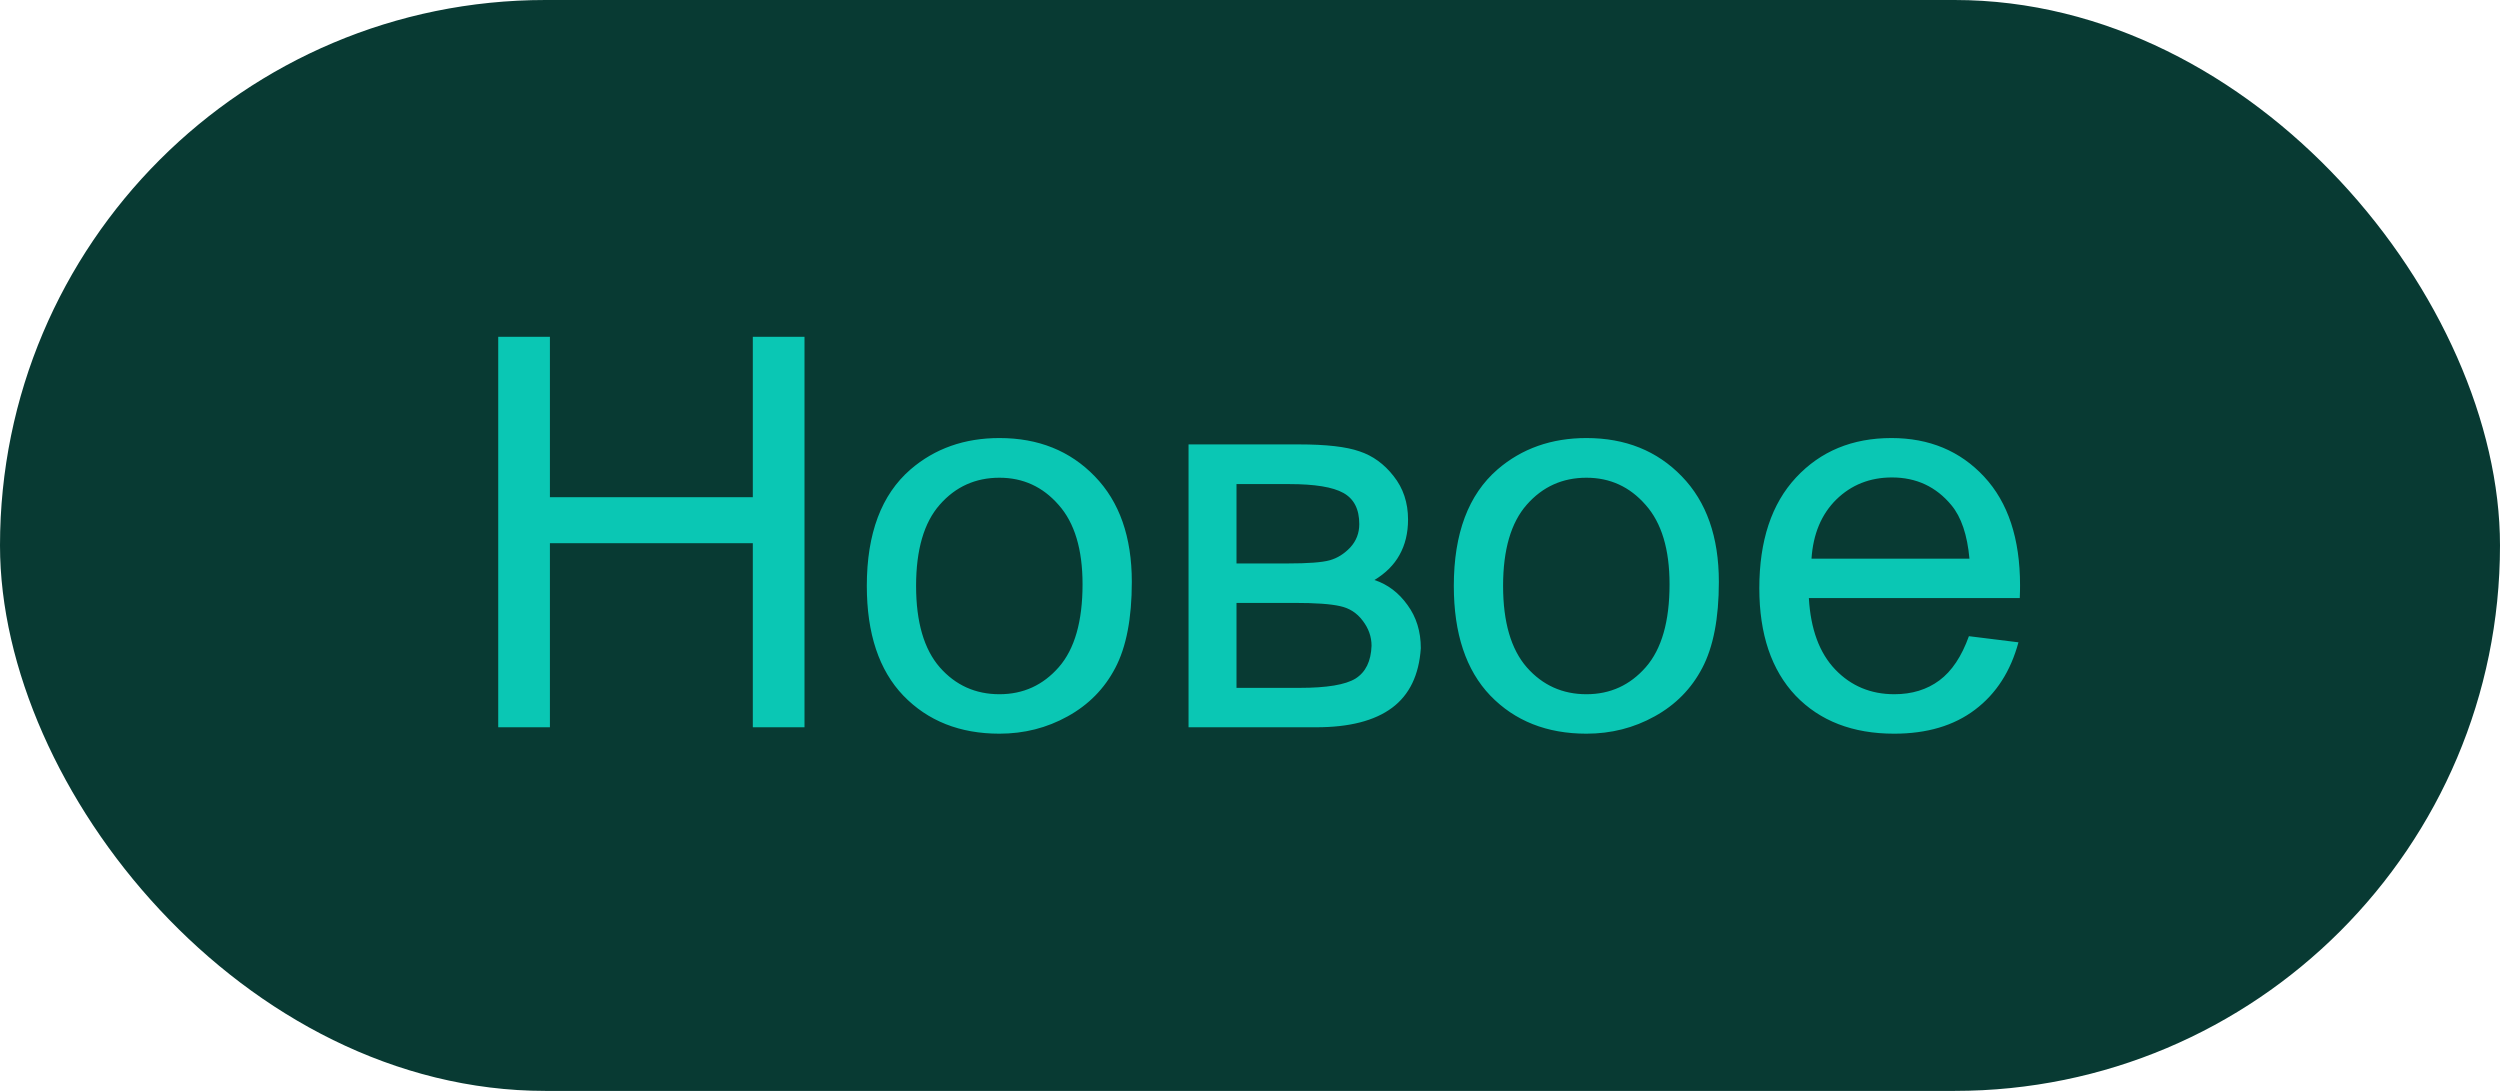 <?xml version="1.0" encoding="UTF-8"?> <svg xmlns="http://www.w3.org/2000/svg" width="55" height="24" viewBox="0 0 55 24" fill="none"><rect width="55" height="24" rx="12" fill="#083A33"></rect><path d="M10.961 16V7.41H12.098V10.938H16.562V7.41H17.699V16H16.562V11.951H12.098V16H10.961ZM19.07 12.889C19.07 11.736 19.391 10.883 20.031 10.328C20.566 9.867 21.219 9.637 21.988 9.637C22.844 9.637 23.543 9.918 24.086 10.48C24.629 11.039 24.9 11.812 24.9 12.801C24.9 13.602 24.779 14.232 24.537 14.693C24.299 15.15 23.949 15.506 23.488 15.76C23.031 16.014 22.531 16.141 21.988 16.141C21.117 16.141 20.412 15.861 19.873 15.303C19.338 14.744 19.07 13.94 19.07 12.889ZM20.154 12.889C20.154 13.685 20.328 14.283 20.676 14.682C21.023 15.076 21.461 15.273 21.988 15.273C22.512 15.273 22.947 15.074 23.295 14.676C23.643 14.277 23.816 13.67 23.816 12.854C23.816 12.084 23.641 11.502 23.289 11.107C22.941 10.709 22.508 10.51 21.988 10.51C21.461 10.51 21.023 10.707 20.676 11.102C20.328 11.496 20.154 12.092 20.154 12.889ZM26.148 9.777H28.58C29.178 9.777 29.621 9.828 29.91 9.93C30.203 10.027 30.453 10.209 30.66 10.475C30.871 10.74 30.977 11.059 30.977 11.43C30.977 11.727 30.914 11.986 30.789 12.209C30.668 12.428 30.484 12.611 30.238 12.76C30.531 12.857 30.773 13.041 30.965 13.31C31.16 13.576 31.258 13.893 31.258 14.26C31.219 14.85 31.008 15.287 30.625 15.572C30.242 15.857 29.686 16 28.955 16H26.148V9.777ZM27.203 12.396H28.328C28.777 12.396 29.086 12.373 29.254 12.326C29.422 12.279 29.572 12.185 29.705 12.045C29.838 11.9 29.904 11.729 29.904 11.529C29.904 11.201 29.787 10.973 29.553 10.844C29.322 10.715 28.926 10.65 28.363 10.65H27.203V12.396ZM27.203 15.133H28.592C29.189 15.133 29.6 15.065 29.822 14.928C30.045 14.787 30.162 14.547 30.174 14.207C30.174 14.008 30.109 13.824 29.98 13.656C29.852 13.484 29.684 13.377 29.477 13.334C29.27 13.287 28.938 13.264 28.48 13.264H27.203V15.133ZM31.984 12.889C31.984 11.736 32.305 10.883 32.945 10.328C33.48 9.867 34.133 9.637 34.902 9.637C35.758 9.637 36.457 9.918 37 10.48C37.543 11.039 37.815 11.812 37.815 12.801C37.815 13.602 37.693 14.232 37.451 14.693C37.213 15.15 36.863 15.506 36.402 15.76C35.945 16.014 35.445 16.141 34.902 16.141C34.031 16.141 33.326 15.861 32.787 15.303C32.252 14.744 31.984 13.94 31.984 12.889ZM33.068 12.889C33.068 13.685 33.242 14.283 33.59 14.682C33.938 15.076 34.375 15.273 34.902 15.273C35.426 15.273 35.861 15.074 36.209 14.676C36.557 14.277 36.73 13.67 36.73 12.854C36.73 12.084 36.555 11.502 36.203 11.107C35.855 10.709 35.422 10.51 34.902 10.51C34.375 10.51 33.938 10.707 33.59 11.102C33.242 11.496 33.068 12.092 33.068 12.889ZM43.316 13.996L44.406 14.131C44.234 14.768 43.916 15.262 43.451 15.613C42.986 15.965 42.393 16.141 41.67 16.141C40.76 16.141 40.037 15.861 39.502 15.303C38.971 14.74 38.705 13.953 38.705 12.941C38.705 11.895 38.975 11.082 39.514 10.504C40.053 9.926 40.752 9.637 41.611 9.637C42.443 9.637 43.123 9.92 43.65 10.486C44.178 11.053 44.441 11.85 44.441 12.877C44.441 12.94 44.44 13.033 44.435 13.158H39.795C39.834 13.842 40.027 14.365 40.375 14.729C40.723 15.092 41.156 15.273 41.676 15.273C42.062 15.273 42.393 15.172 42.666 14.969C42.94 14.766 43.156 14.441 43.316 13.996ZM39.853 12.291H43.328C43.281 11.768 43.148 11.375 42.93 11.113C42.594 10.707 42.158 10.504 41.623 10.504C41.139 10.504 40.73 10.666 40.398 10.99C40.07 11.315 39.889 11.748 39.853 12.291Z" fill="#0AC7B4"></path></svg> 